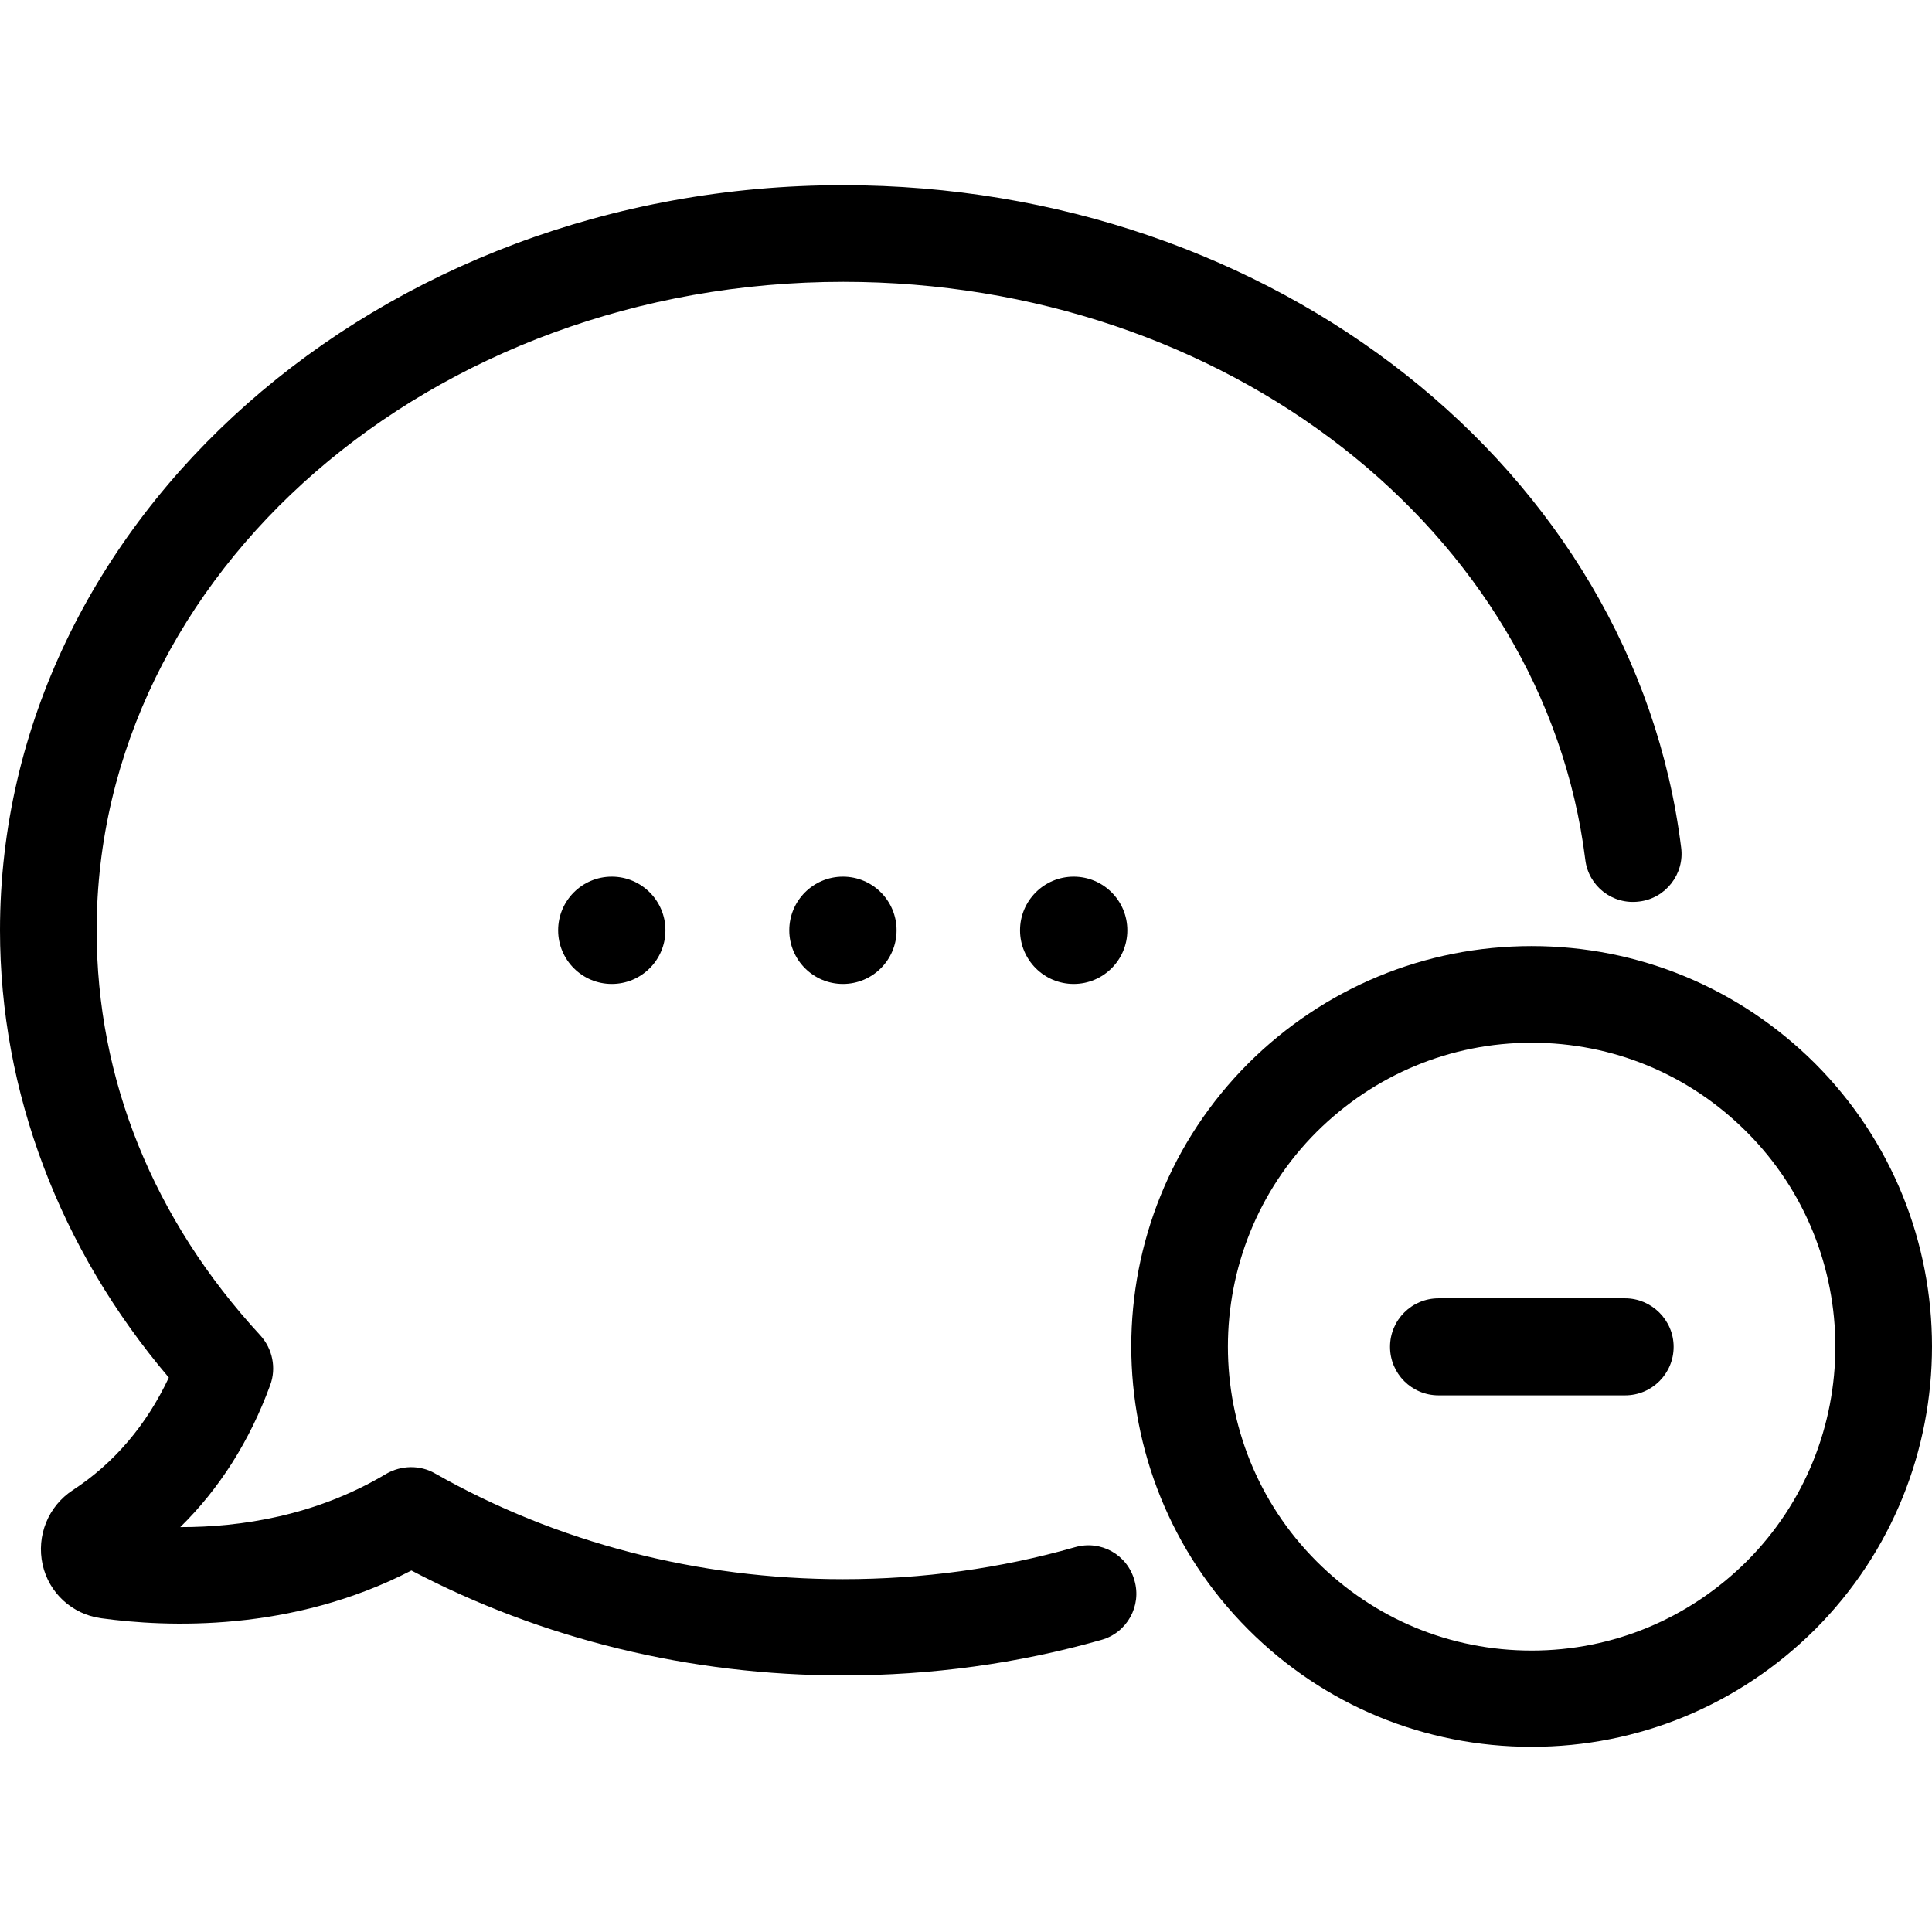 <?xml version="1.0" encoding="iso-8859-1"?>
<!-- Uploaded to: SVG Repo, www.svgrepo.com, Generator: SVG Repo Mixer Tools -->
<svg fill="#000000" height="800px" width="800px" version="1.1" id="Capa_1" xmlns="http://www.w3.org/2000/svg" xmlns:xlink="http://www.w3.org/1999/xlink" 
	 viewBox="0 0 489.8 489.8" xml:space="preserve">
<g>
	<g>
		<path d="M272.5,392.25c-18.9,5.4-38.7,8.1-58.8,8.1c-36.8,0-72.6-9.3-103.4-26.8c-3.8-2.2-8.6-2.1-12.4,0.1
			c-17.9,10.7-37,13.5-52,13.5c-0.1,0-0.2,0-0.2,0c9.9-9.7,17.6-21.8,22.8-36c1.6-4.3,0.6-9.2-2.5-12.6
			c-27.2-29.5-41.5-65-41.5-102.7c0-90.7,84.9-164.4,189.3-164.4c96.8,0,177.7,63,188.1,146.5c0.8,6.7,6.9,11.5,13.7,10.6
			c6.7-0.8,11.5-7,10.6-13.7c-11.9-95.7-103.3-167.9-212.5-167.9C95.9,46.95,0,131.75,0,235.85c0,40.9,15.1,80.8,42.8,113.4
			c-5.7,12.1-13.9,21.7-24.3,28.5c-6.3,4.1-9.3,11.6-7.7,18.9c1.6,7.2,7.5,12.6,14.8,13.6c16.7,2.3,48.3,3.6,78.7-12.1
			c33.1,17.4,70.7,26.6,109.4,26.6c22.4,0,44.4-3,65.5-9c6.5-1.8,10.3-8.6,8.4-15.1C285.8,394.15,279.1,390.35,272.5,392.25z"/>
		<circle cx="213.7" cy="235.85" r="13.6"/>
		<circle cx="155.1" cy="235.85" r="13.6"/>
		<circle cx="272.2" cy="235.85" r="13.6"/>
		<path d="M388.3,239.85c-27.1,0-52.6,10.6-71.8,29.7c-39.6,39.6-39.6,104,0,143.6c19.2,19.2,44.7,29.7,71.8,29.7
			c27.1,0,52.6-10.6,71.8-29.7c39.6-39.6,39.6-104,0-143.6C440.9,250.45,415.4,239.85,388.3,239.85z M442.8,395.85
			c-14.6,14.5-33.9,22.6-54.5,22.6s-39.9-8-54.5-22.6c-30-30-30-78.9,0-108.9c14.6-14.5,33.9-22.6,54.5-22.6s39.9,8,54.5,22.6
			C472.8,316.95,472.8,365.85,442.8,395.85z"/>
		<path d="M412,329.15h-47.3c-6.8,0-12.3,5.5-12.3,12.3s5.5,12.3,12.3,12.3H412c6.8,0,12.3-5.5,12.3-12.3S418.7,329.15,412,329.15z"
			/>
	</g>
</g>
</svg>